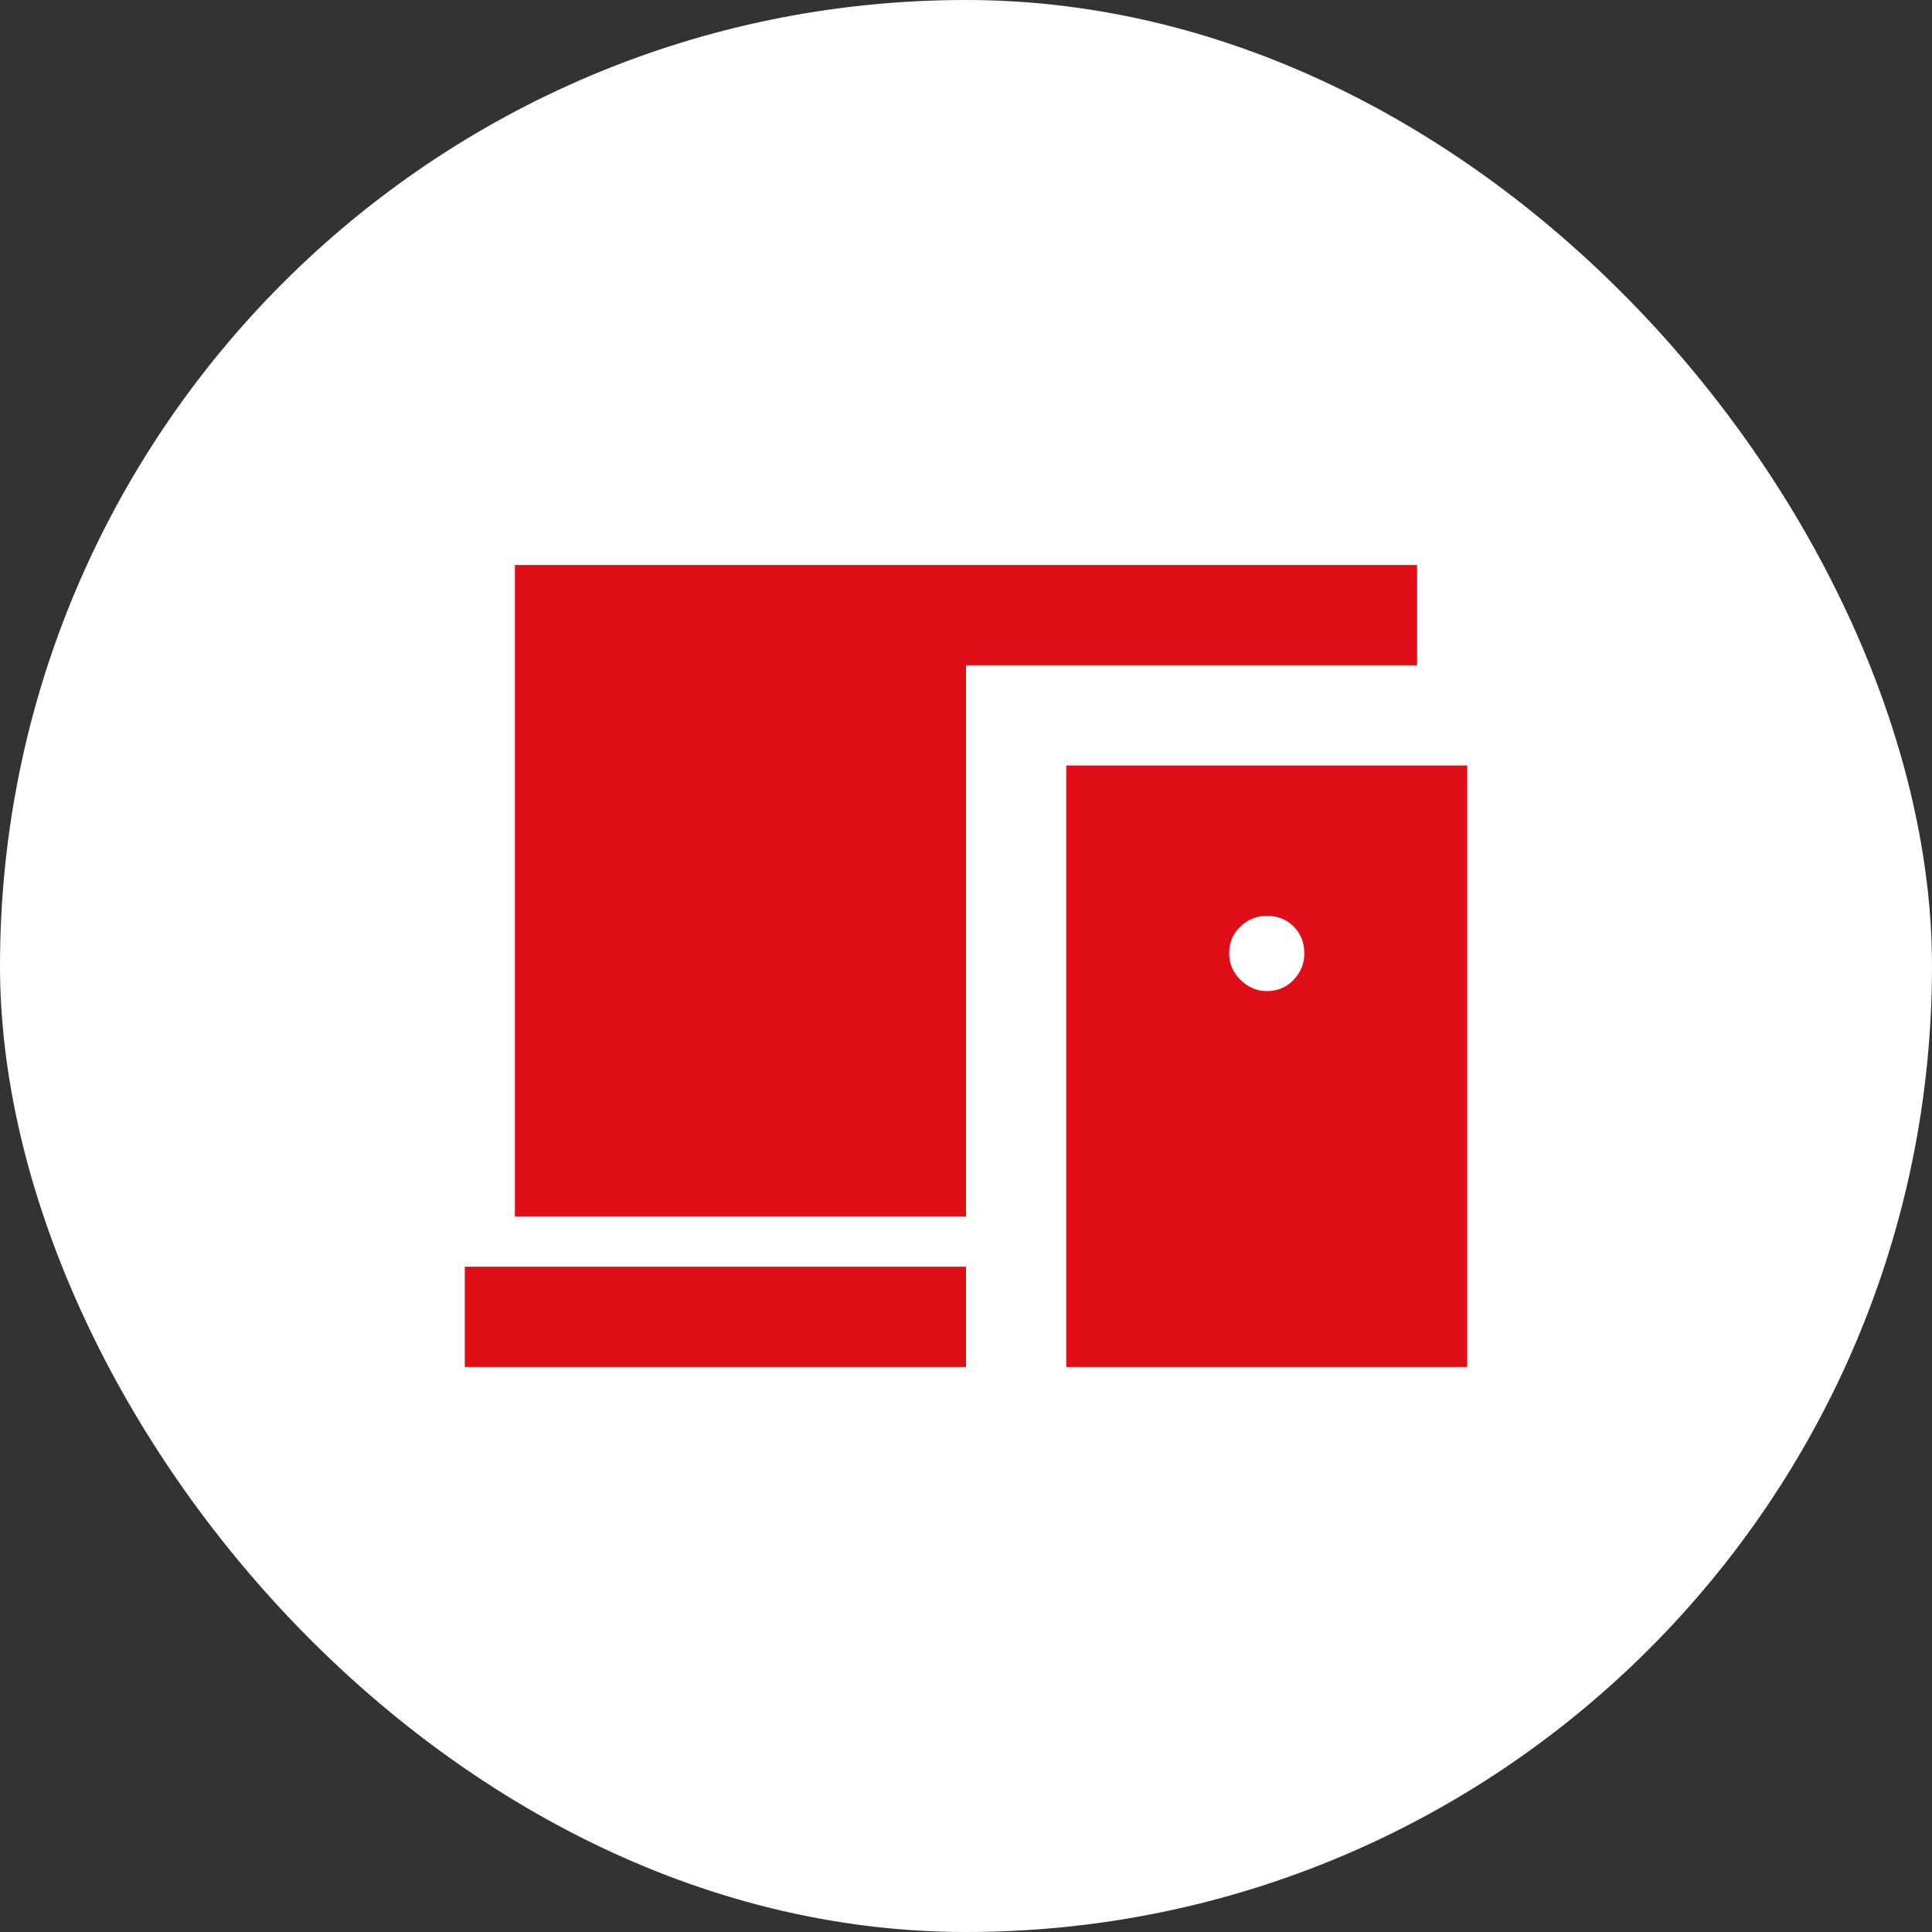 <svg width="53" height="53" viewBox="0 0 53 53" fill="none" xmlns="http://www.w3.org/2000/svg">
<rect x="0" y="0" width="53" height="53" fill="#333333" stroke="none"/>
<rect width="53" height="53" rx="26.5" fill="white"/>
<path d="M14.125 33.375V15.5H38.875V18.25H26.5V33.375H14.125ZM29.25 37.5V21H40.25V37.5H29.25ZM12.75 37.5V34.75H26.5V37.5H12.75ZM34.75 27.188C35.048 27.188 35.294 27.084 35.489 26.878C35.684 26.672 35.781 26.431 35.781 26.156C35.781 25.858 35.684 25.612 35.489 25.417C35.294 25.222 35.048 25.125 34.75 25.125C34.475 25.125 34.234 25.222 34.028 25.417C33.822 25.612 33.719 25.858 33.719 26.156C33.719 26.431 33.822 26.672 34.028 26.878C34.234 27.084 34.475 27.188 34.75 27.188Z" fill="#E00F17"/>
</svg>
